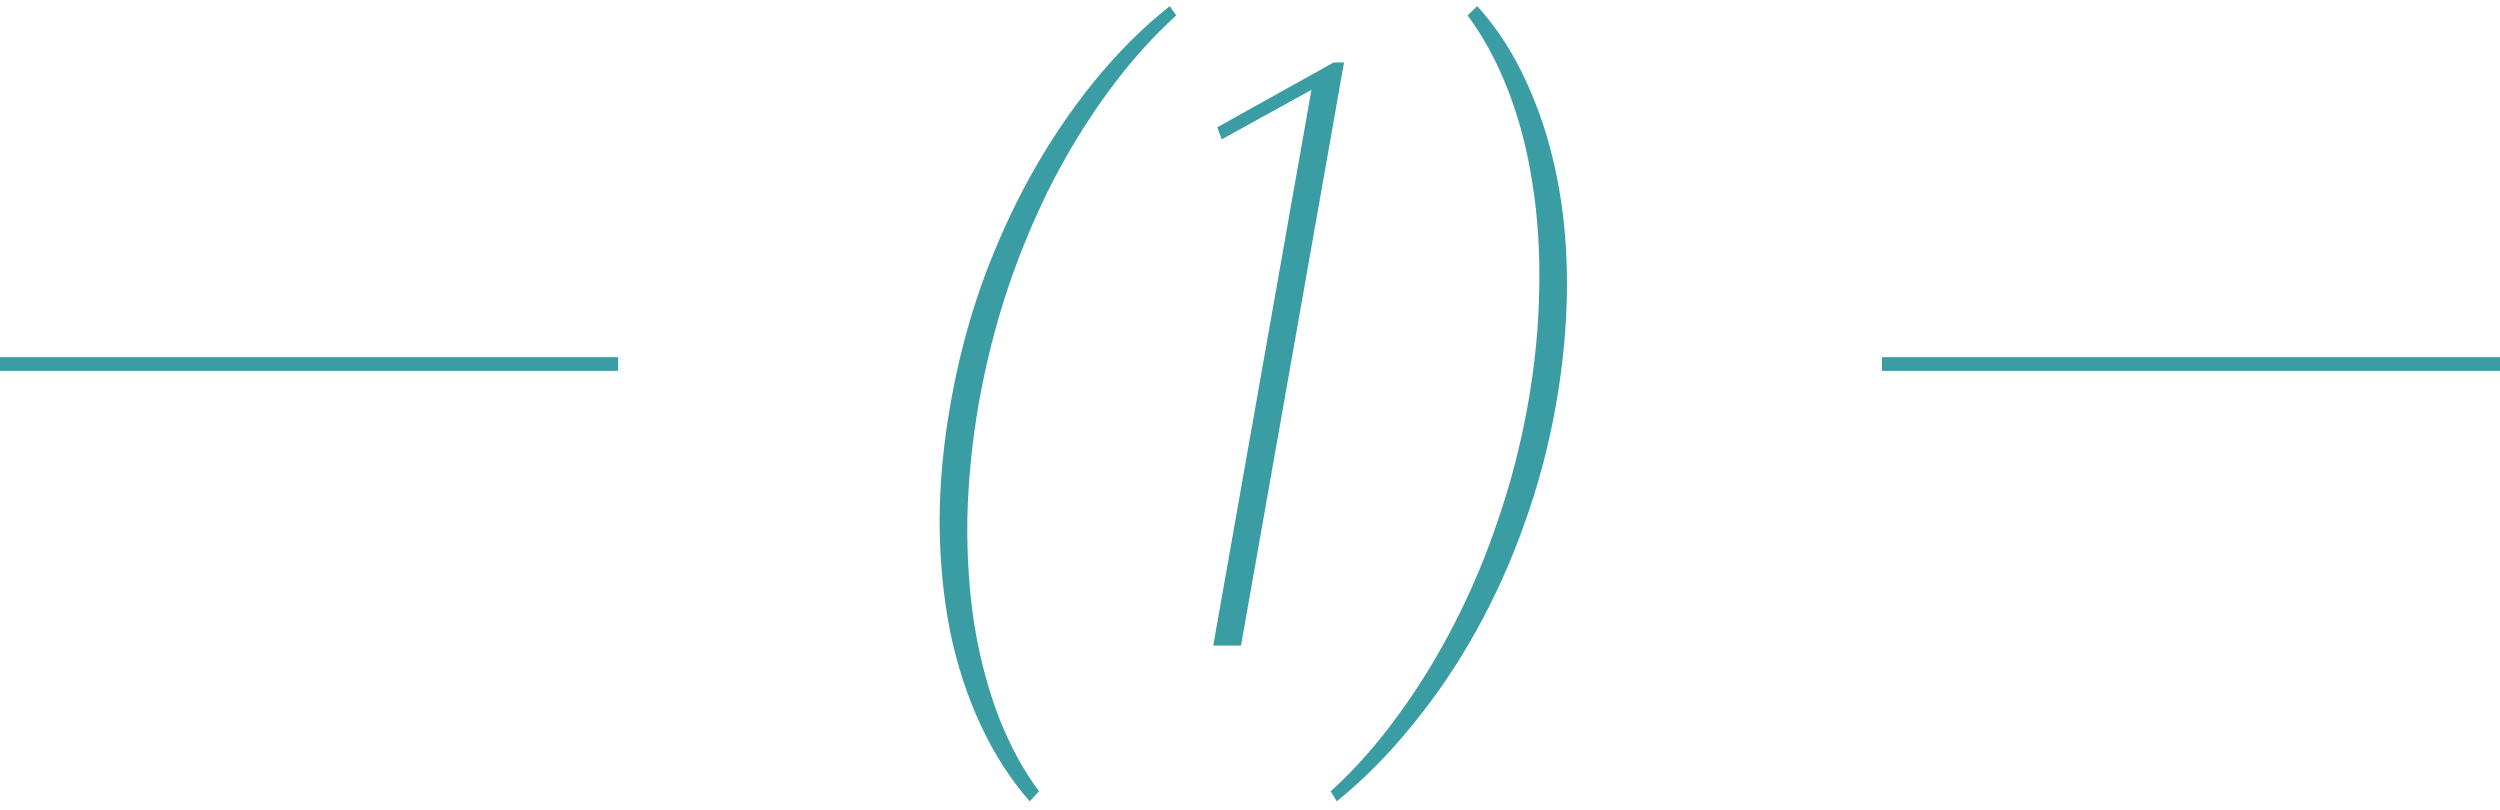 <?xml version="1.0" encoding="UTF-8"?> <svg xmlns="http://www.w3.org/2000/svg" width="182" height="59" viewBox="0 0 182 59" fill="none"> <path d="M74.965 58.338C73.559 56.736 72.367 54.881 71.391 52.772C70.414 50.682 69.672 48.406 69.164 45.945C68.676 43.465 68.422 40.838 68.402 38.065C68.402 35.291 68.666 32.41 69.193 29.422C69.721 26.395 70.482 23.475 71.478 20.662C72.494 17.85 73.686 15.213 75.053 12.752C76.439 10.271 77.982 7.986 79.682 5.896C81.381 3.807 83.207 1.99 85.16 0.447L85.629 1.121C83.891 2.703 82.26 4.529 80.736 6.6C79.213 8.67 77.826 10.916 76.576 13.338C75.346 15.76 74.272 18.328 73.353 21.043C72.455 23.758 71.752 26.551 71.244 29.422C70.756 32.273 70.482 35.047 70.424 37.742C70.385 40.438 70.551 42.996 70.922 45.418C71.312 47.82 71.898 50.057 72.68 52.127C73.481 54.197 74.467 56.023 75.639 57.605L74.965 58.338Z" fill="#3B9DA4"></path> <path d="M95.473 6.541L88.939 10.145L88.617 9.266L97.084 4.549H97.846L90.346 47H88.324L95.473 6.541Z" fill="#3B9DA4"></path> <path d="M96.879 57.605C98.617 56.023 100.238 54.197 101.742 52.127C103.266 50.057 104.643 47.82 105.873 45.418C107.123 42.996 108.197 40.438 109.096 37.742C110.014 35.047 110.727 32.273 111.234 29.422C111.742 26.551 112.016 23.758 112.055 21.043C112.113 18.328 111.947 15.76 111.557 13.338C111.186 10.916 110.6 8.67 109.799 6.6C108.998 4.529 108.012 2.703 106.84 1.121L107.543 0.447C108.949 1.99 110.131 3.807 111.088 5.896C112.064 7.986 112.807 10.271 113.314 12.752C113.822 15.213 114.076 17.85 114.076 20.662C114.076 23.475 113.812 26.395 113.285 29.422C112.758 32.41 111.996 35.291 111 38.065C110.023 40.838 108.842 43.465 107.455 45.945C106.088 48.406 104.545 50.682 102.826 52.772C101.127 54.881 99.291 56.736 97.318 58.338L96.879 57.605Z" fill="#3B9DA4"></path> <path fill-rule="evenodd" clip-rule="evenodd" d="M45 27H0V26H45V27Z" fill="#3B9DA4"></path> <path fill-rule="evenodd" clip-rule="evenodd" d="M182 27H137V26H182V27Z" fill="#3B9DA4"></path> </svg> 